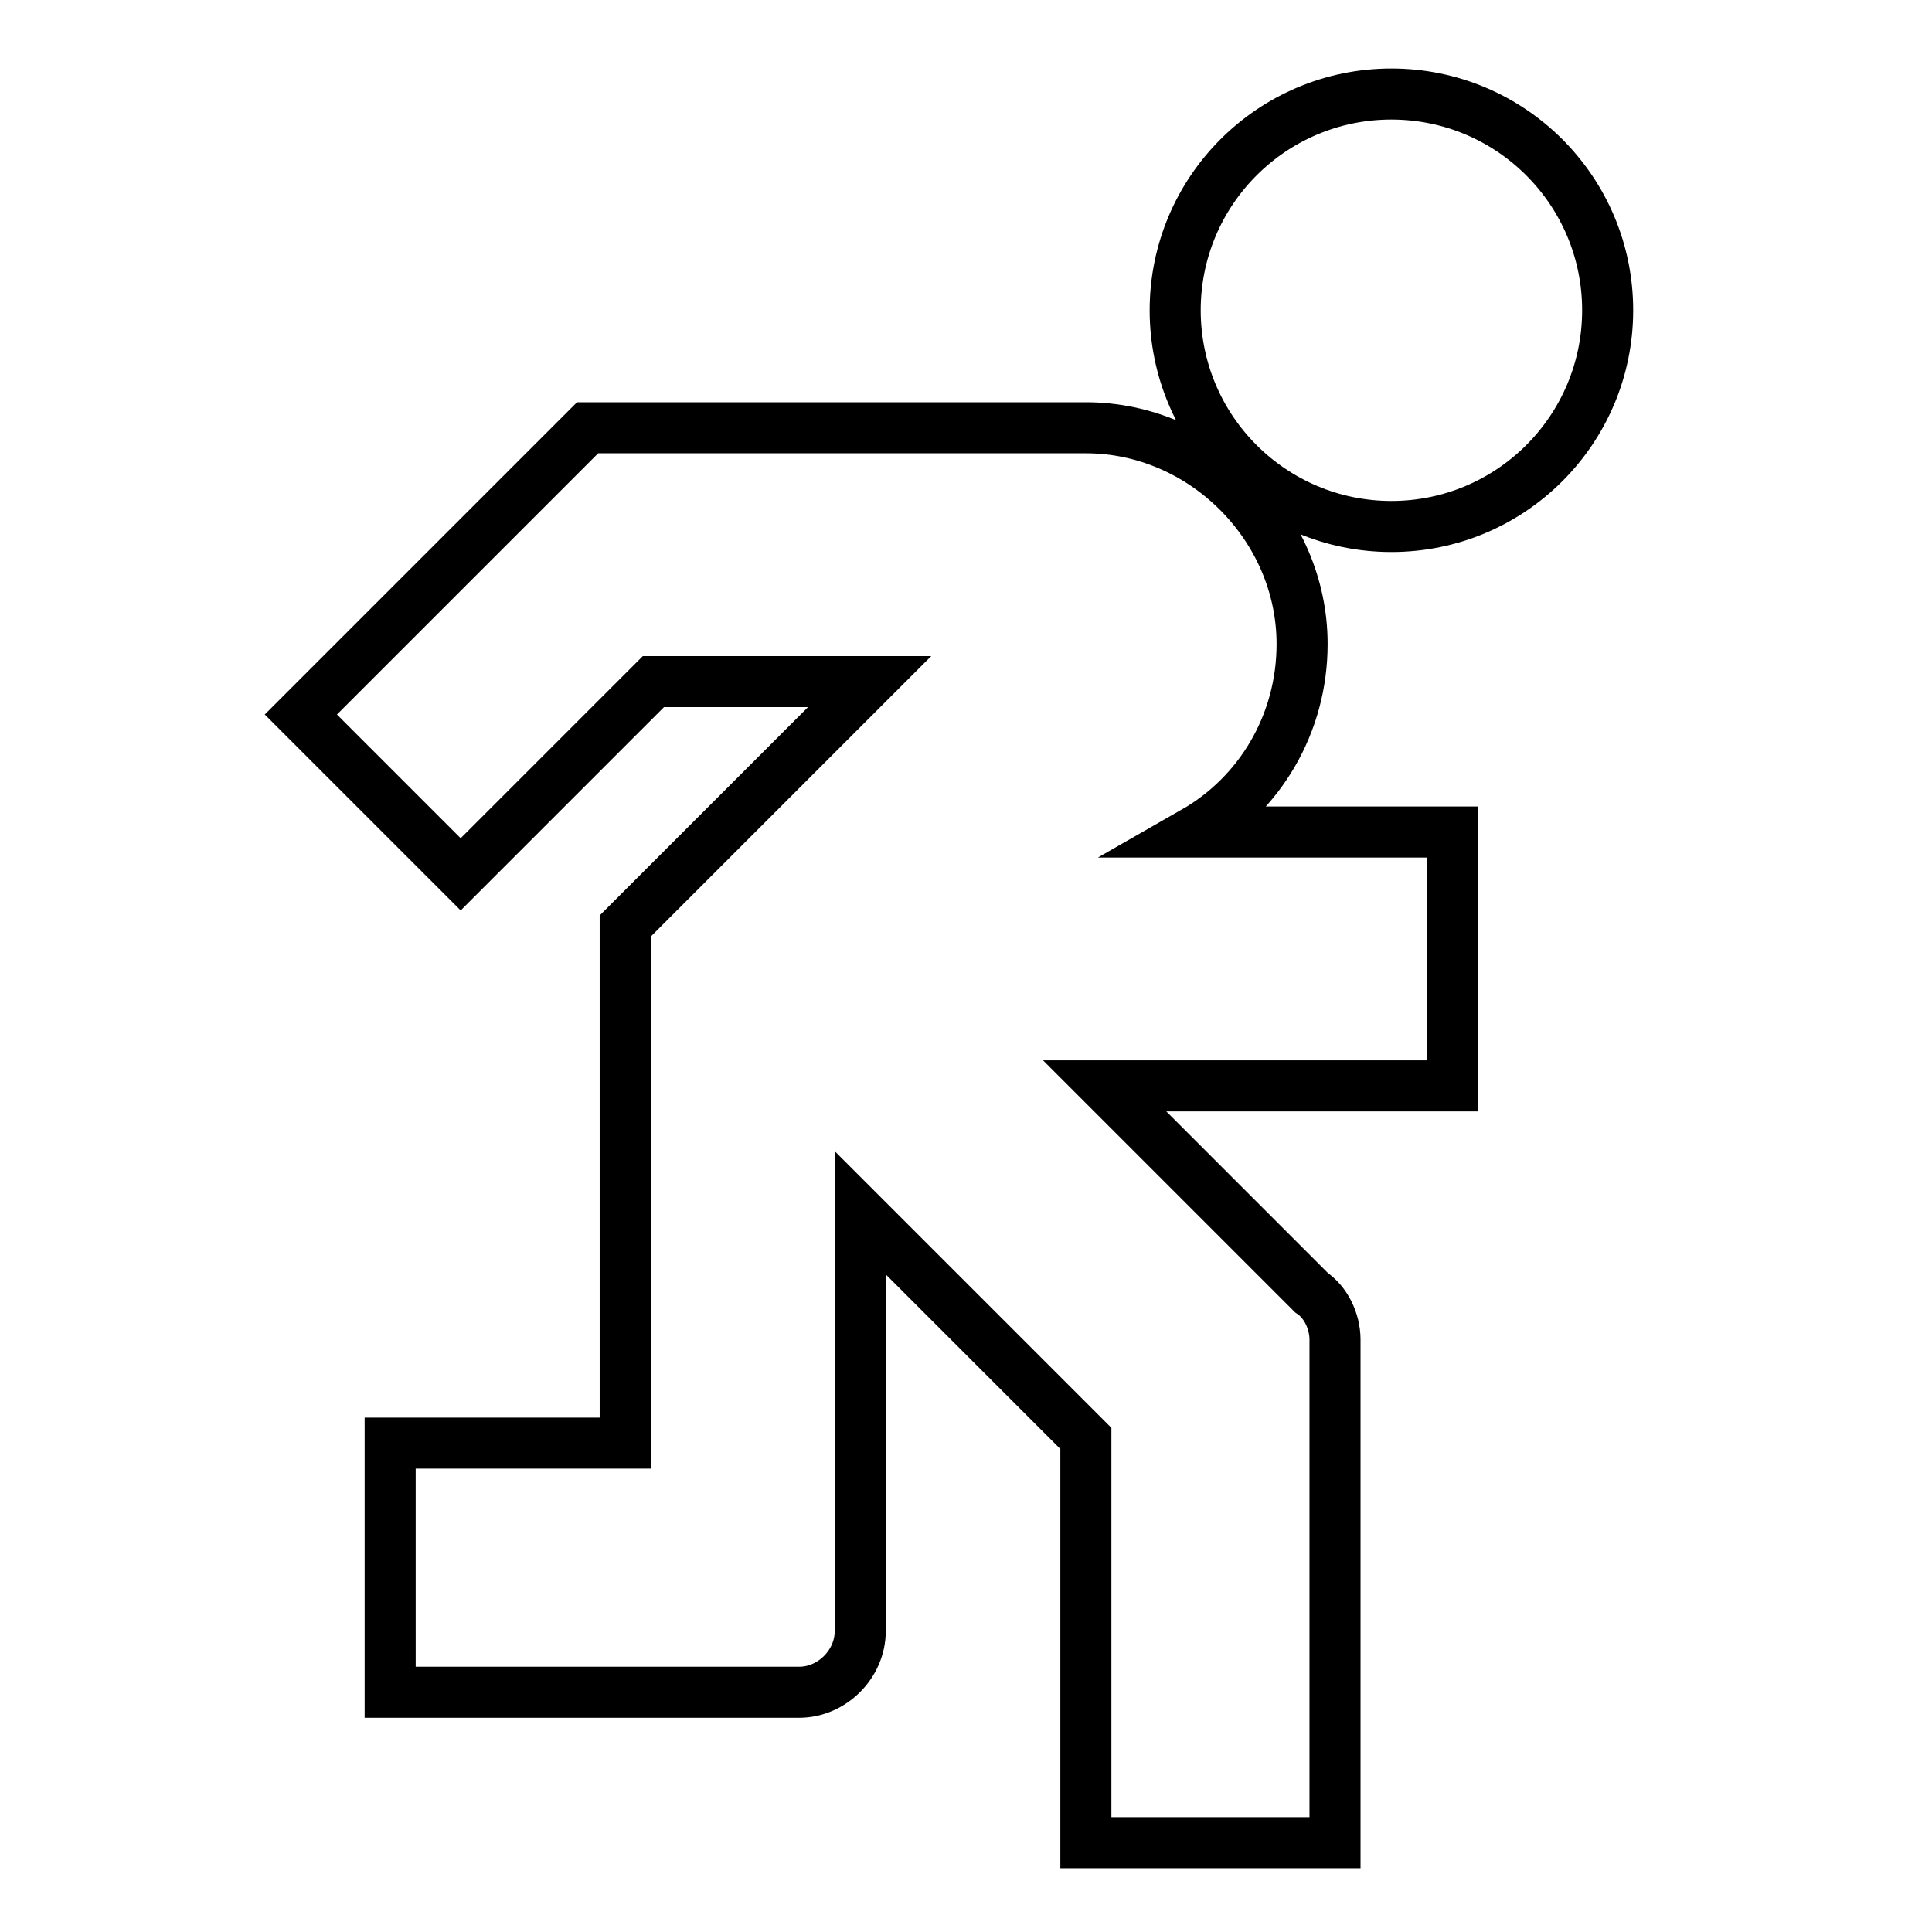 <?xml version="1.0" encoding="utf-8"?>
<!-- Generator: $$$/GeneralStr/196=Adobe Illustrator 27.6.0, SVG Export Plug-In . SVG Version: 6.00 Build 0)  -->
<svg version="1.1" xmlns="http://www.w3.org/2000/svg" xmlns:xlink="http://www.w3.org/1999/xlink" x="0px" y="0px"
	 viewBox="0 0 41.1 41.1" style="enable-background:new 0 0 41.1 41.1;" xml:space="preserve">
<style type="text/css">
	.st0{display:none;}
	.st1{display:inline;}
	.st2{fill:none;stroke:#000000;stroke-width:1.086;stroke-miterlimit:10;}
</style>
<g id="Livello_1" class="st0">
	<g class="st1">
		<polyline class="st2" points="3.3,27.7 3.3,3.6 37.3,3.6 37.3,37.6 13.2,37.6 		"/>
		<polyline class="st2" points="3.3,15.6 25.2,15.6 25.2,37.6 		"/>
		<rect x="3.3" y="27.7" class="st2" width="9.9" height="9.9"/>
		<line class="st2" x1="3.3" y1="3.6" x2="3.3" y2="37.6"/>
		<line class="st2" x1="37.3" y1="37.6" x2="3.3" y2="37.6"/>
	</g>
</g>
<g id="Livello_7" class="st0">
	<g class="st1">
		<line x1="20.3" y1="14.9" x2="20.3" y2="1.6"/>
		<line x1="16.3" y1="16.6" x2="6.8" y2="7.1"/>
		<line x1="39.3" y1="20.6" x2="1.3" y2="20.6"/>
		<line x1="16.3" y1="24.6" x2="6.8" y2="34"/>
		<line x1="20.3" y1="26.2" x2="20.3" y2="39.6"/>
		<line x1="24.3" y1="24.6" x2="33.7" y2="34"/>
		<line x1="24.3" y1="16.6" x2="33.7" y2="7.1"/>
	</g>
</g>
<g id="Livello_6" class="st0">
	<g class="st1">
		<polygon class="st2" points="30.5,18.2 20.3,18.2 20.3,2.3 10.1,22.9 20.3,22.9 20.3,38.9 		"/>
	</g>
</g>
<g id="Livello_5">
	<g>
		<circle class="st2" cx="29.6" cy="6.6" r="4.6"/>
		<path class="st2" d="M30.9,17.7h-5.5c1.4-0.8,2.3-2.3,2.3-4c0-2.5-2.1-4.6-4.6-4.6H12.5v0l0,0l-6.1,6.1l3.4,3.4l4.1-4.1h4.6
			l-5.2,5.2v1.4v9.6h-5V36H17c0.7,0,1.3-0.6,1.3-1.3v-3v-1.1v-4.8l4.8,4.8v8.6h5.3V28.5c0-0.4-0.2-0.8-0.5-1l0,0l-4.4-4.4h7.4V17.7z
			"/>
	</g>
</g>
<g id="Livello_4" class="st0">
	<g class="st1">
		<path class="st2" d="M3,26.9C3,20.9,7.9,16,13.9,16s10.9,4.9,10.9,10.9c0,6-4.9,10.9-10.9,10.9S3,32.9,3,26.9z"/>
		<path class="st2" d="M15.7,26.9c0-6,4.9-10.9,10.9-10.9c6,0,10.9,4.9,10.9,10.9c0,6-4.9,10.9-10.9,10.9
			C20.6,37.8,15.7,32.9,15.7,26.9z"/>
		<path class="st2" d="M9.3,14.3c0-6,4.9-10.9,10.9-10.9c6,0,10.9,4.9,10.9,10.9c0,6-4.9,10.9-10.9,10.9
			C14.2,25.2,9.3,20.3,9.3,14.3z"/>
	</g>
</g>
<g id="Livello_3" class="st0">
	<g class="st1">
		<polyline class="st2" points="2.9,26.7 2.9,3.2 26.4,3.2 		"/>
		<path class="st2" d="M8.3,20.6c0-6.6,5.4-12,12-12"/>
		<path class="st2" d="M2.9,34.1c8.1,8.1,16.7,1.7,16.6-2.3L16,28.2c-4.8-0.1-5.9,3.4-6.5,5.8c-0.3,1.5-0.9,2.7-1.3,3.5"/>
		<path class="st2" d="M16,28.3l19.3-17.8c0.6-0.5,1.4-0.5,2,0c0.5,0.5,0.6,1.4,0,2L19.5,31.8"/>
	</g>
</g>
<g id="Livello_2" class="st0">
	<g class="st1">
		<line x1="7.8" y1="20.6" x2="16.9" y2="20.6"/>
		<line x1="33.4" y1="20.6" x2="24.2" y2="20.6"/>
		<path d="M37.8,37.8H3.3V3.3h34.5V37.8z M38.9,2.2H2.2v36.7h36.7V2.2z"/>
		<line x1="16.9" y1="20.6" x2="24.2" y2="20.6"/>
		<line x1="7.8" y1="24.4" x2="7.8" y2="16.7"/>
		<line x1="33.8" y1="24.4" x2="33.8" y2="16.7"/>
	</g>
</g>
</svg>
